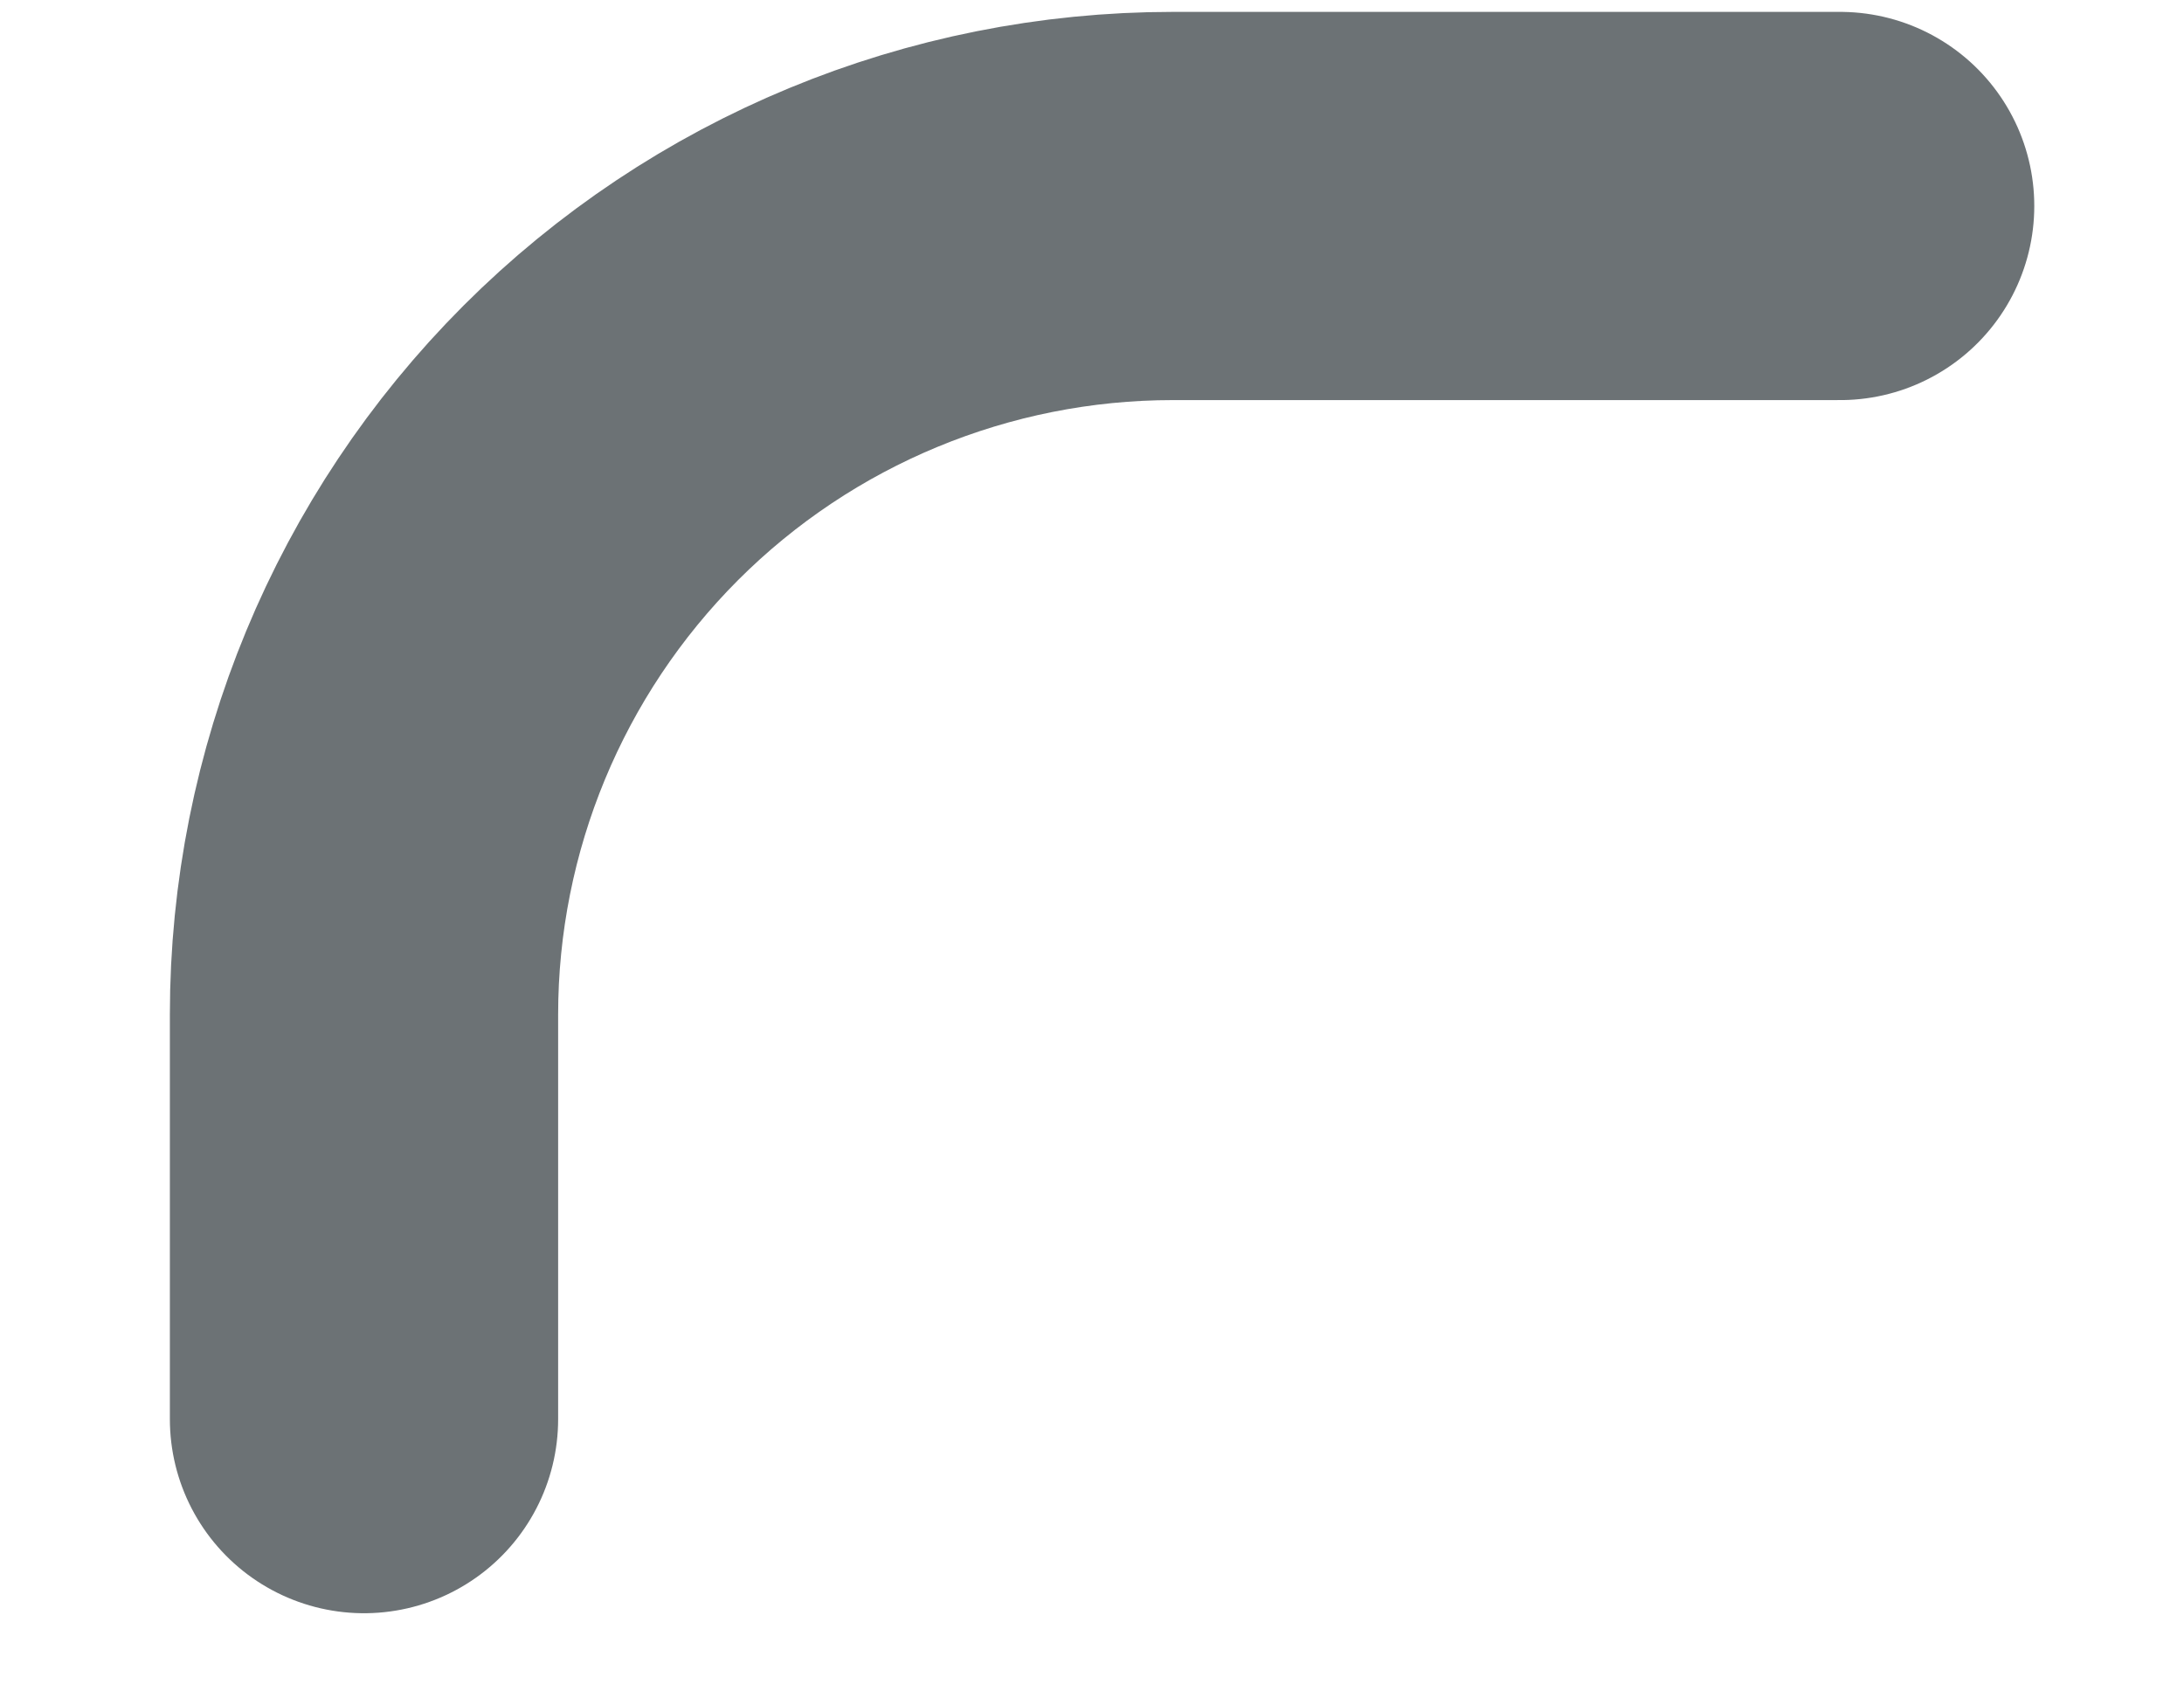 <svg width="9" height="7" viewBox="0 0 9 7" fill="none" xmlns="http://www.w3.org/2000/svg">
<path d="M7.583 0.849H4.833C3.949 0.849 3.101 1.2 2.476 1.825C1.851 2.451 1.5 3.298 1.5 4.182V5.849" stroke="#6C7275" stroke-width="1.6" stroke-linecap="round" stroke-linejoin="round"/>
</svg>
